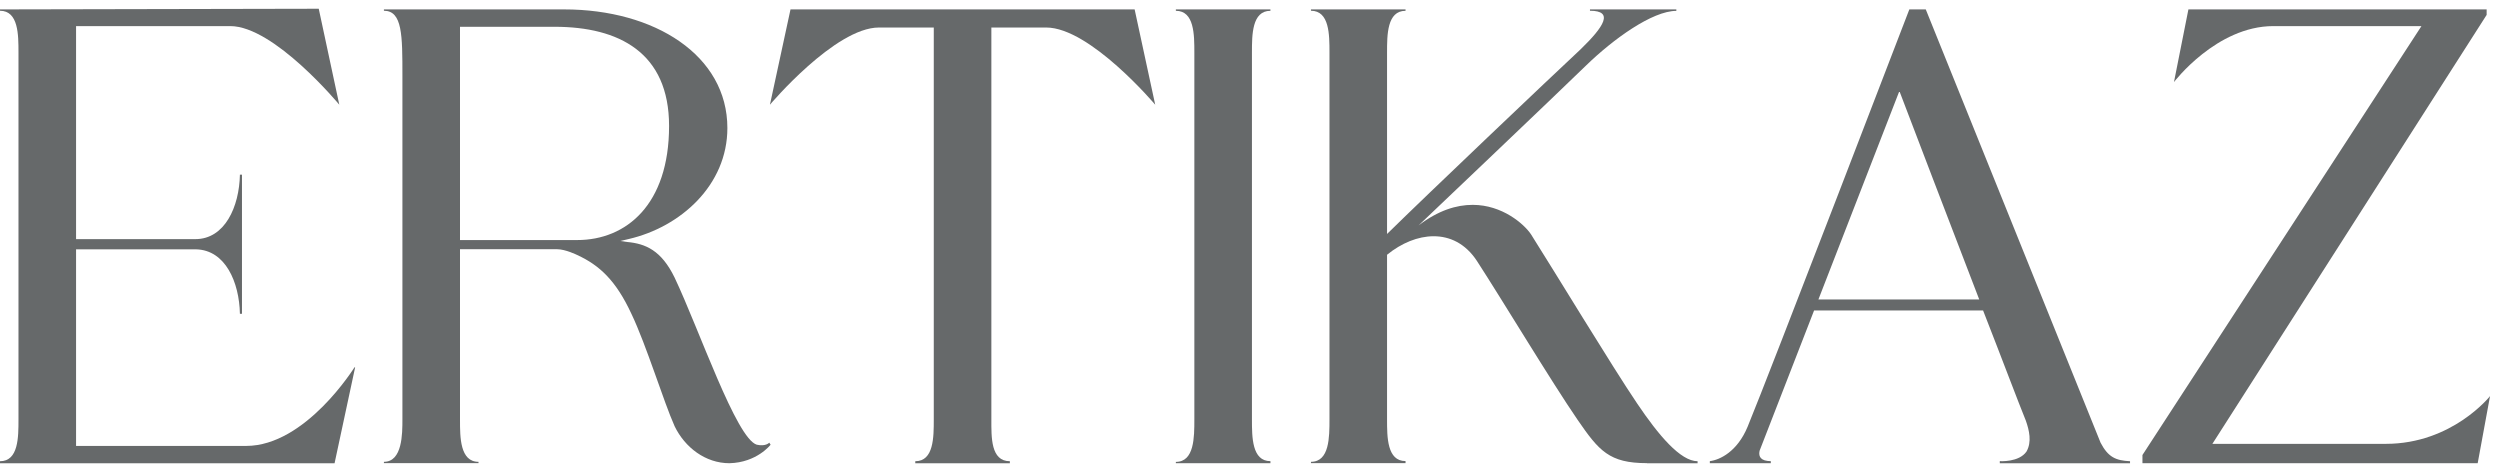 <svg xmlns="http://www.w3.org/2000/svg" width="143" height="27" viewBox="0 0 143 27" fill="none"><g clip-path="url(#clip0_145_1025)"><path d="M14.075 25.507H4.351V14.262H11.213C12.898 14.3 13.685 16.146 13.723 17.949H13.841V9.991H13.723C13.685 11.832 12.86 13.678 11.175 13.678H4.351V1.493H13.173C15.683 1.493 19.408 5.99 19.408 5.99L18.232 0.5L-0.001 0.538V0.615C1.057 0.618 1.057 1.99 1.057 3.01V23.99C1.057 25.01 1.057 26.382 -0.001 26.382V26.5H19.137L20.314 21.01H20.276C20.276 21.01 17.49 25.507 14.078 25.507H14.075Z" fill="#66696A"></path><path d="M45.217 0.538L44.04 5.99C44.04 5.99 47.765 1.574 50.276 1.574H53.412V23.99C53.412 25.01 53.412 26.382 52.354 26.382V26.5H57.764V26.382C56.667 26.382 56.706 25.01 56.706 23.99V1.574H59.843C62.353 1.574 66.078 5.99 66.078 5.99L64.901 0.538H45.217Z" fill="#66696A"></path><path d="M67.259 0.618C68.317 0.618 68.317 1.99 68.317 3.01V23.99C68.317 25.01 68.317 26.42 67.259 26.42V26.496H72.669V26.378C71.611 26.378 71.611 25.006 71.611 23.986V3.01C71.611 1.99 71.611 0.618 72.669 0.618V0.538H67.259V0.615V0.618Z" fill="#66696A"></path><path d="M94.198 26.5H97.102V26.382C96.12 26.382 94.867 24.892 93.651 23.088C92.242 21.01 88.868 15.443 87.573 13.403C87.179 12.814 85.926 11.718 84.241 11.718C83.301 11.718 82.281 12.031 81.142 12.894C81.142 12.894 89.105 5.326 90.71 3.759C92.28 2.231 94.515 0.622 95.887 0.622V0.538H90.946V0.615C92.318 0.615 91.772 1.505 90.396 2.834C88.711 4.405 81.612 11.148 79.339 13.383V3.01C79.339 1.99 79.339 0.618 80.397 0.618V0.538H74.987V0.615C76.046 0.615 76.046 1.986 76.046 3.006V23.986C76.046 25.006 76.046 26.416 74.987 26.416V26.492H80.397V26.374C79.339 26.374 79.339 25.002 79.339 23.982V14.572C80.164 13.903 81.104 13.513 82.006 13.513C82.908 13.513 83.809 13.907 84.478 14.923C85.93 17.158 88.711 21.785 90.243 24.02C91.458 25.785 92.047 26.492 94.206 26.492L94.198 26.5Z" fill="#66696A"></path><path d="M142.431 22.656C142.431 22.656 140.272 25.388 136.471 25.388H126.548L142.236 0.852V0.538H125.177L124.351 4.695C124.351 4.695 126.781 1.493 130.036 1.493H138.507L122.548 26.026V26.496H141.724L142.431 22.652V22.656Z" fill="#66696A"></path><path d="M114.388 26.382V26.5H121.838V26.382C121.013 26.343 120.585 26.145 120.153 25.323L110.154 0.538H109.214C109.214 0.538 101.175 21.48 99.96 24.418C99.372 25.828 98.39 26.301 97.802 26.378V26.496H101.29V26.378C101.225 26.378 101.164 26.37 101.107 26.366C100.606 26.305 100.599 25.988 100.652 25.774L103.766 17.758H113.432C114.54 20.589 115.453 23.023 115.878 24.062C116.072 24.613 116.229 25.277 115.916 25.828C115.484 26.454 114.388 26.378 114.388 26.378V26.382ZM104.014 17.128L108.645 5.207C109.463 7.351 111.476 12.627 113.211 17.128H104.014Z" fill="#66696A"></path><path d="M43.291 25.438C42.114 25.086 39.998 18.851 38.584 15.871C37.827 14.319 36.926 13.938 35.875 13.842C35.795 13.831 35.485 13.785 35.485 13.785C35.485 13.785 35.89 13.685 35.955 13.674C38.935 12.986 41.606 10.587 41.606 7.324C41.606 3.167 37.449 0.538 32.272 0.538H21.96V0.615C23.018 0.615 23.018 2.024 23.018 4.34V23.986C23.018 24.811 23.018 26.416 21.96 26.416V26.492H27.37V26.416C26.312 26.416 26.312 25.006 26.312 24.024V14.255H31.863C32.349 14.255 33.017 14.587 33.017 14.587C34.289 15.172 35.229 16.039 36.116 17.949C36.979 19.753 37.957 22.97 38.588 24.38C39.176 25.595 40.353 26.496 41.724 26.496C43.295 26.458 44.078 25.438 44.078 25.438L44.002 25.319C44.002 25.319 43.807 25.552 43.295 25.438H43.291ZM33.017 13.731H26.312V1.532H31.722C35.409 1.532 38.271 3.01 38.271 7.205C38.271 11.71 35.818 13.731 33.017 13.731Z" fill="#66696A"></path></g><defs><clipPath id="clip0_145_1025"><rect width="142.433" height="26" fill="white" transform="translate(0 0.5)"></rect></clipPath></defs></svg>
